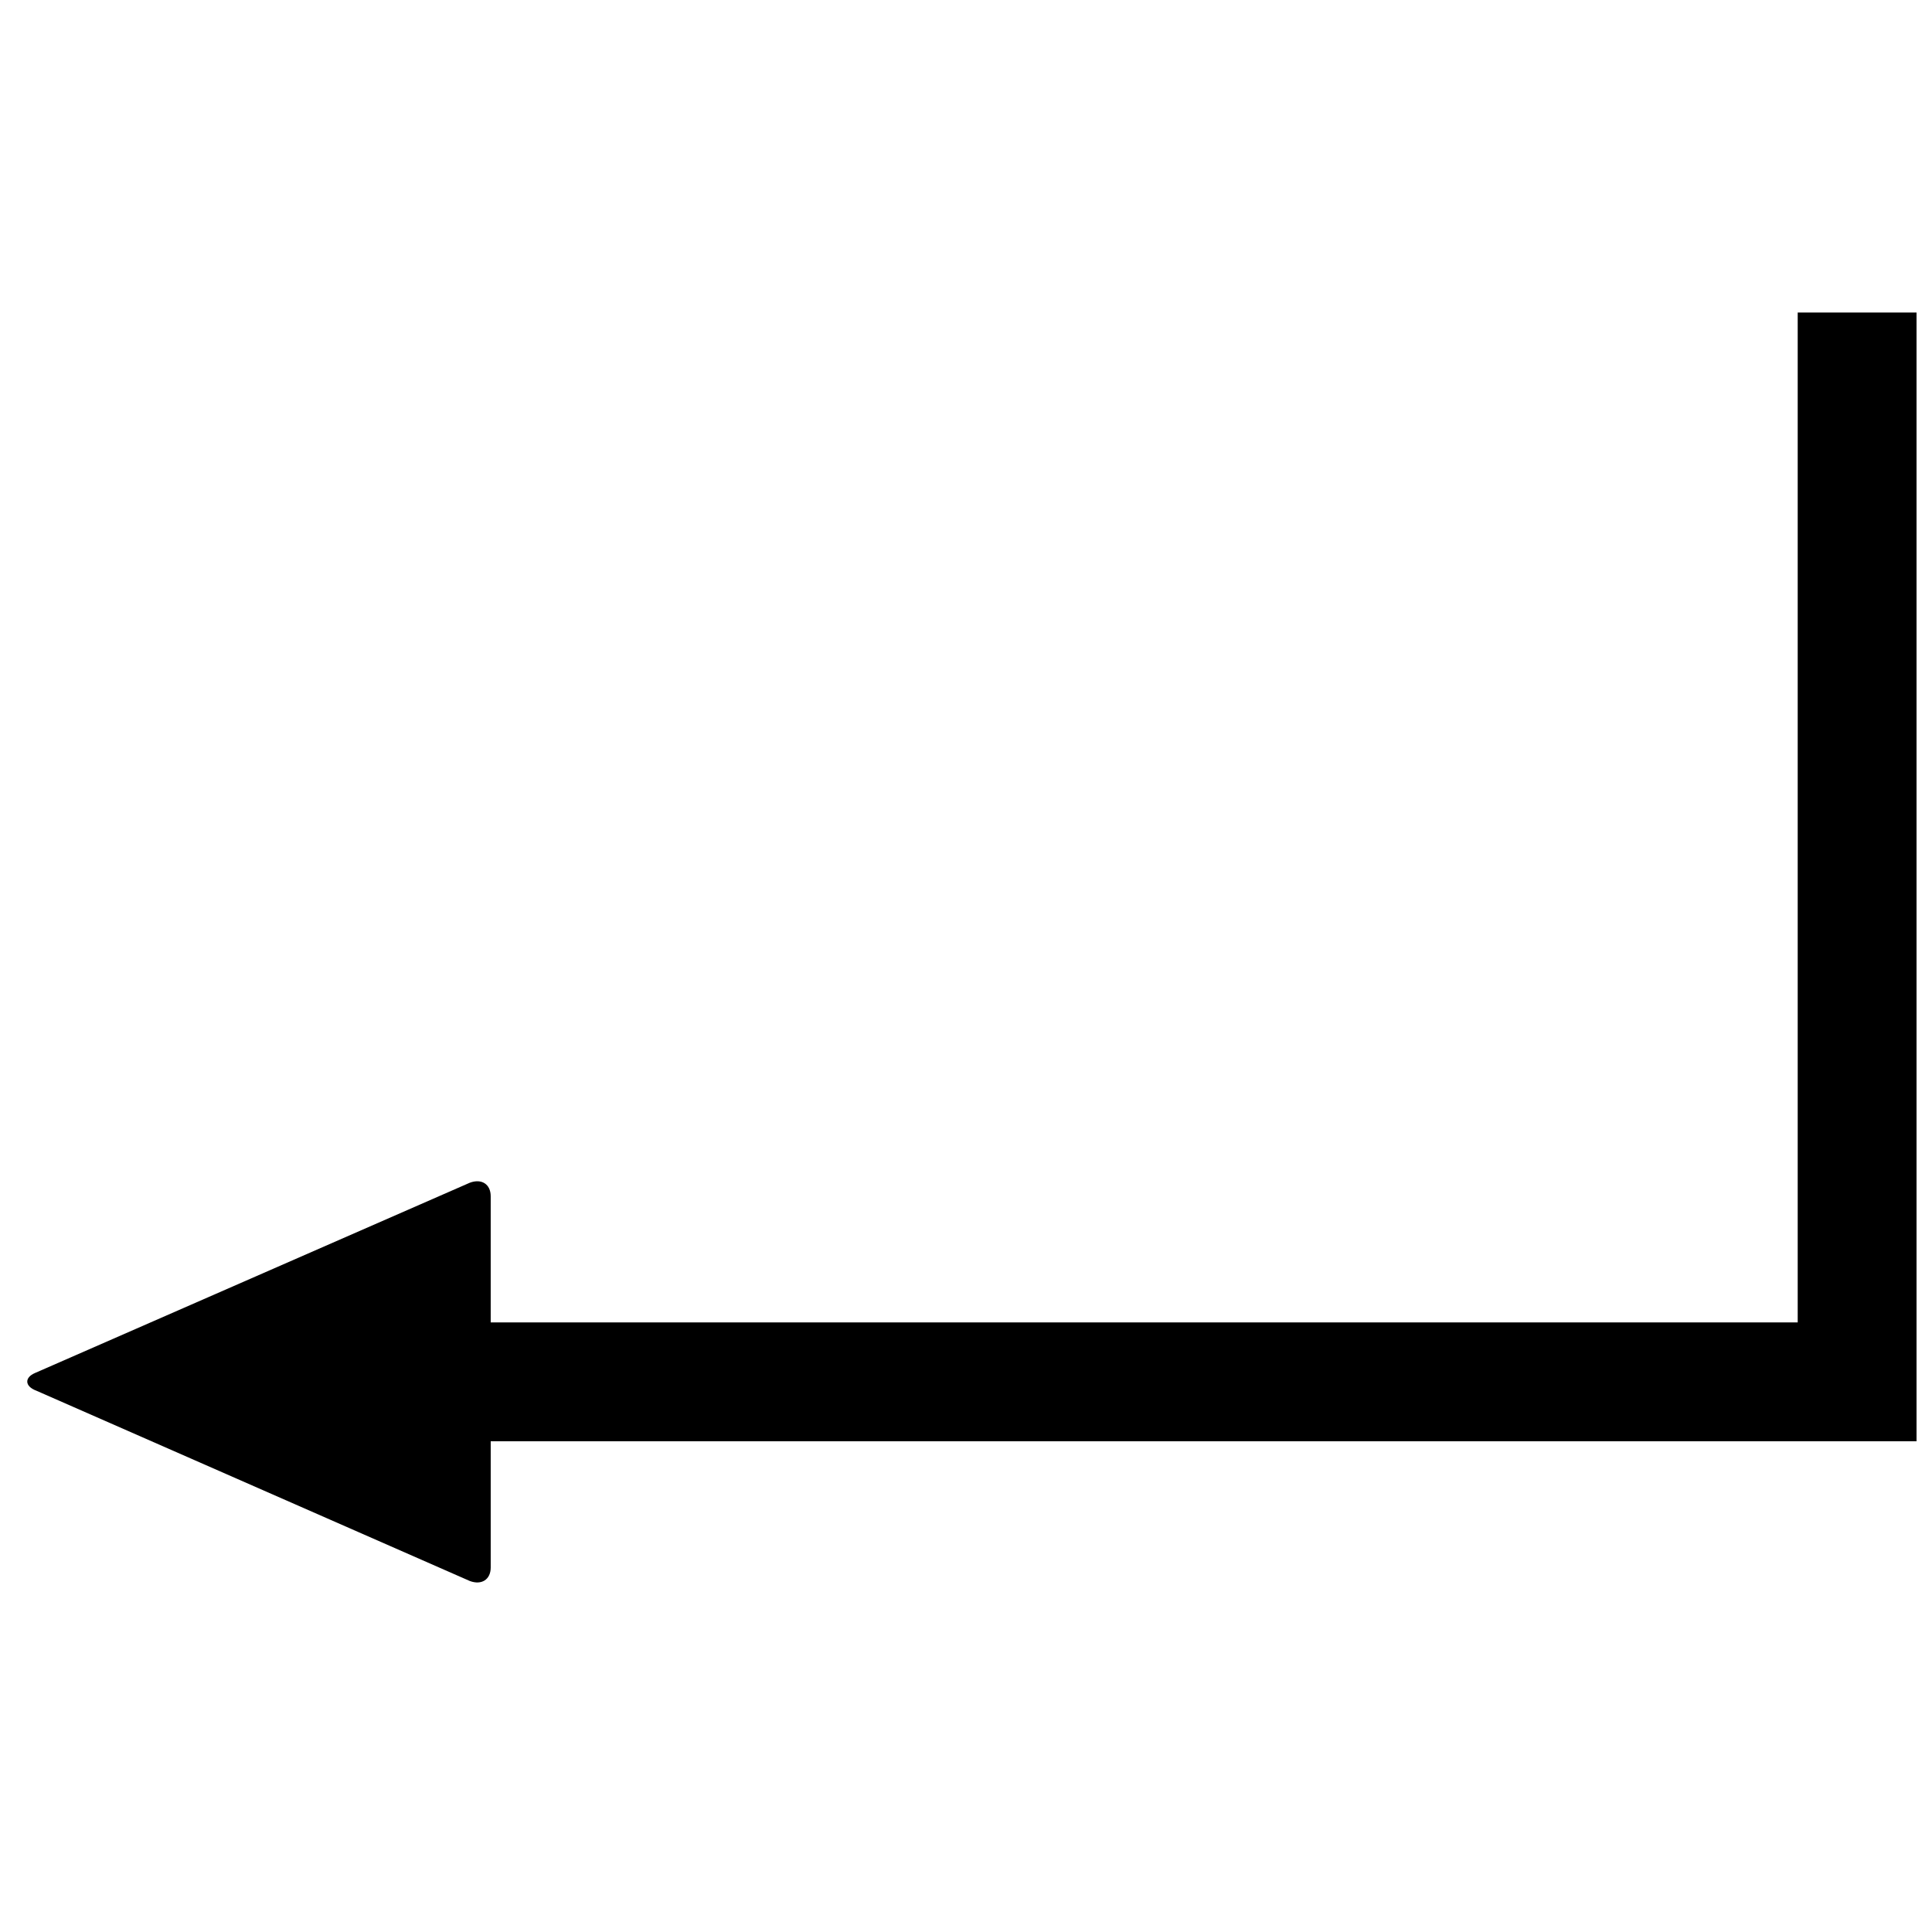 <?xml version="1.0" encoding="UTF-8"?>
<!-- Uploaded to: SVG Repo, www.svgrepo.com, Generator: SVG Repo Mixer Tools -->
<svg width="800px" height="800px" version="1.1" viewBox="144 144 512 512" xmlns="http://www.w3.org/2000/svg">
 <defs>
  <clipPath id="a">
   <path d="m151 226h500.9v338h-500.9z"/>
  </clipPath>
 </defs>
 <g clip-path="url(#a)">
  <path d="m620.41 226.81v267.65h-346.37v-33.457c0-3.148-2.387-4.746-5.535-3.566l-115.25 50.434c-2.754 1.18-2.777 3.496 0.371 4.676l114.88 50.434c3.148 1.18 5.535-0.418 5.535-3.566v-33.457h377.86v-299.14h-31.488z"/>
 </g>
</svg>